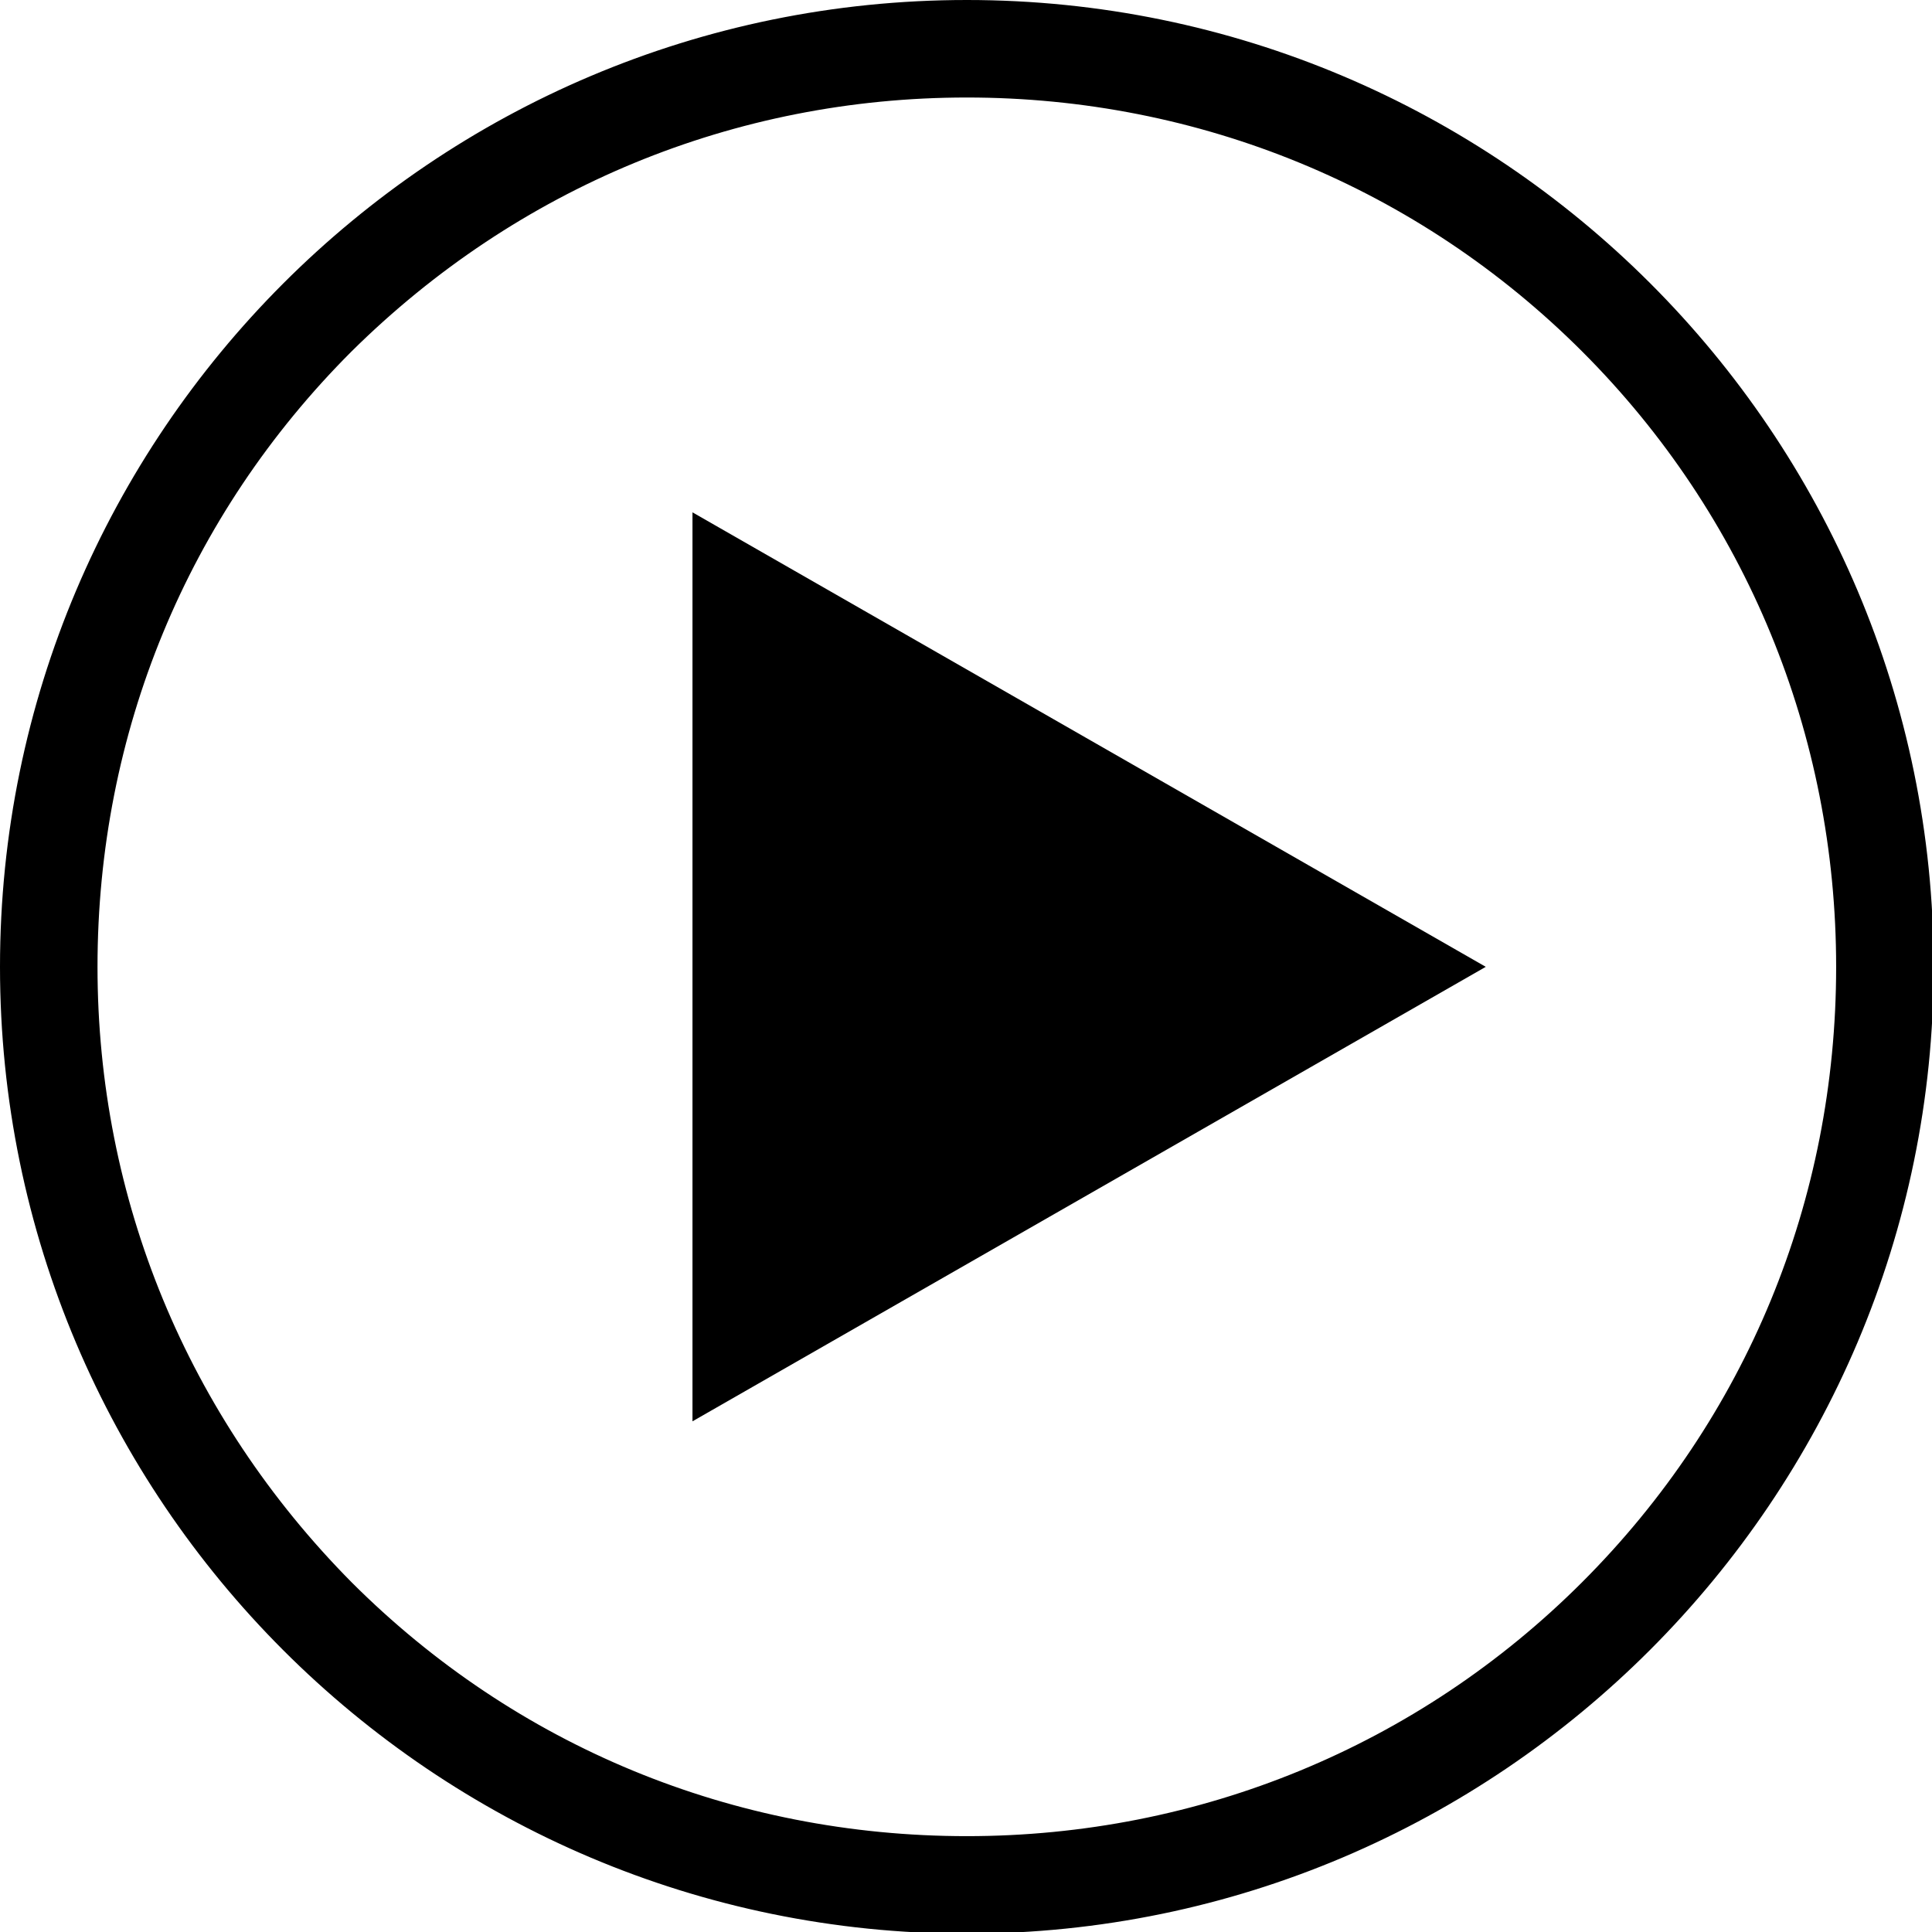 <?xml version="1.0" encoding="utf-8"?>
<!-- Generator: Adobe Illustrator 19.0.0, SVG Export Plug-In . SVG Version: 6.00 Build 0)  -->
<svg version="1.1" id="Warstwa_1" xmlns="http://www.w3.org/2000/svg" xmlns:xlink="http://www.w3.org/1999/xlink" x="0px" y="0px"
	 viewBox="212.1 362.9 116.9 116.9" style="enable-background:new 212.1 362.9 116.9 116.9;" xml:space="preserve">
<style type="text/css">
	.st0{stroke:#000000;stroke-width:5;stroke-linejoin:round;}
</style>
<path class="st0" d="M270.6,477.4c-30.9,0-56-25.1-56-56c0-30.9,25.1-56,56-56c30.9,0,56,25.1,56,56
	C326.6,452.2,301.5,477.4,270.6,477.4L270.6,477.4z M270.6,366.3c-14.7,0-28.5,5.7-39,16.1c-10.4,10.4-16.1,24.2-16.1,39
	c0,14.7,5.7,28.5,16.1,39c10.4,10.4,24.2,16.1,39,16.1c14.7,0,28.6-5.7,39-16.1c10.4-10.4,16.1-24.2,16.1-39
	c0-14.7-5.7-28.6-16.1-39C299.2,372,285.3,366.3,270.6,366.3L270.6,366.3z"/>
<path d="M254,393.9v3.4v51.6l48-27.5L254,393.9z"/>
</svg>
